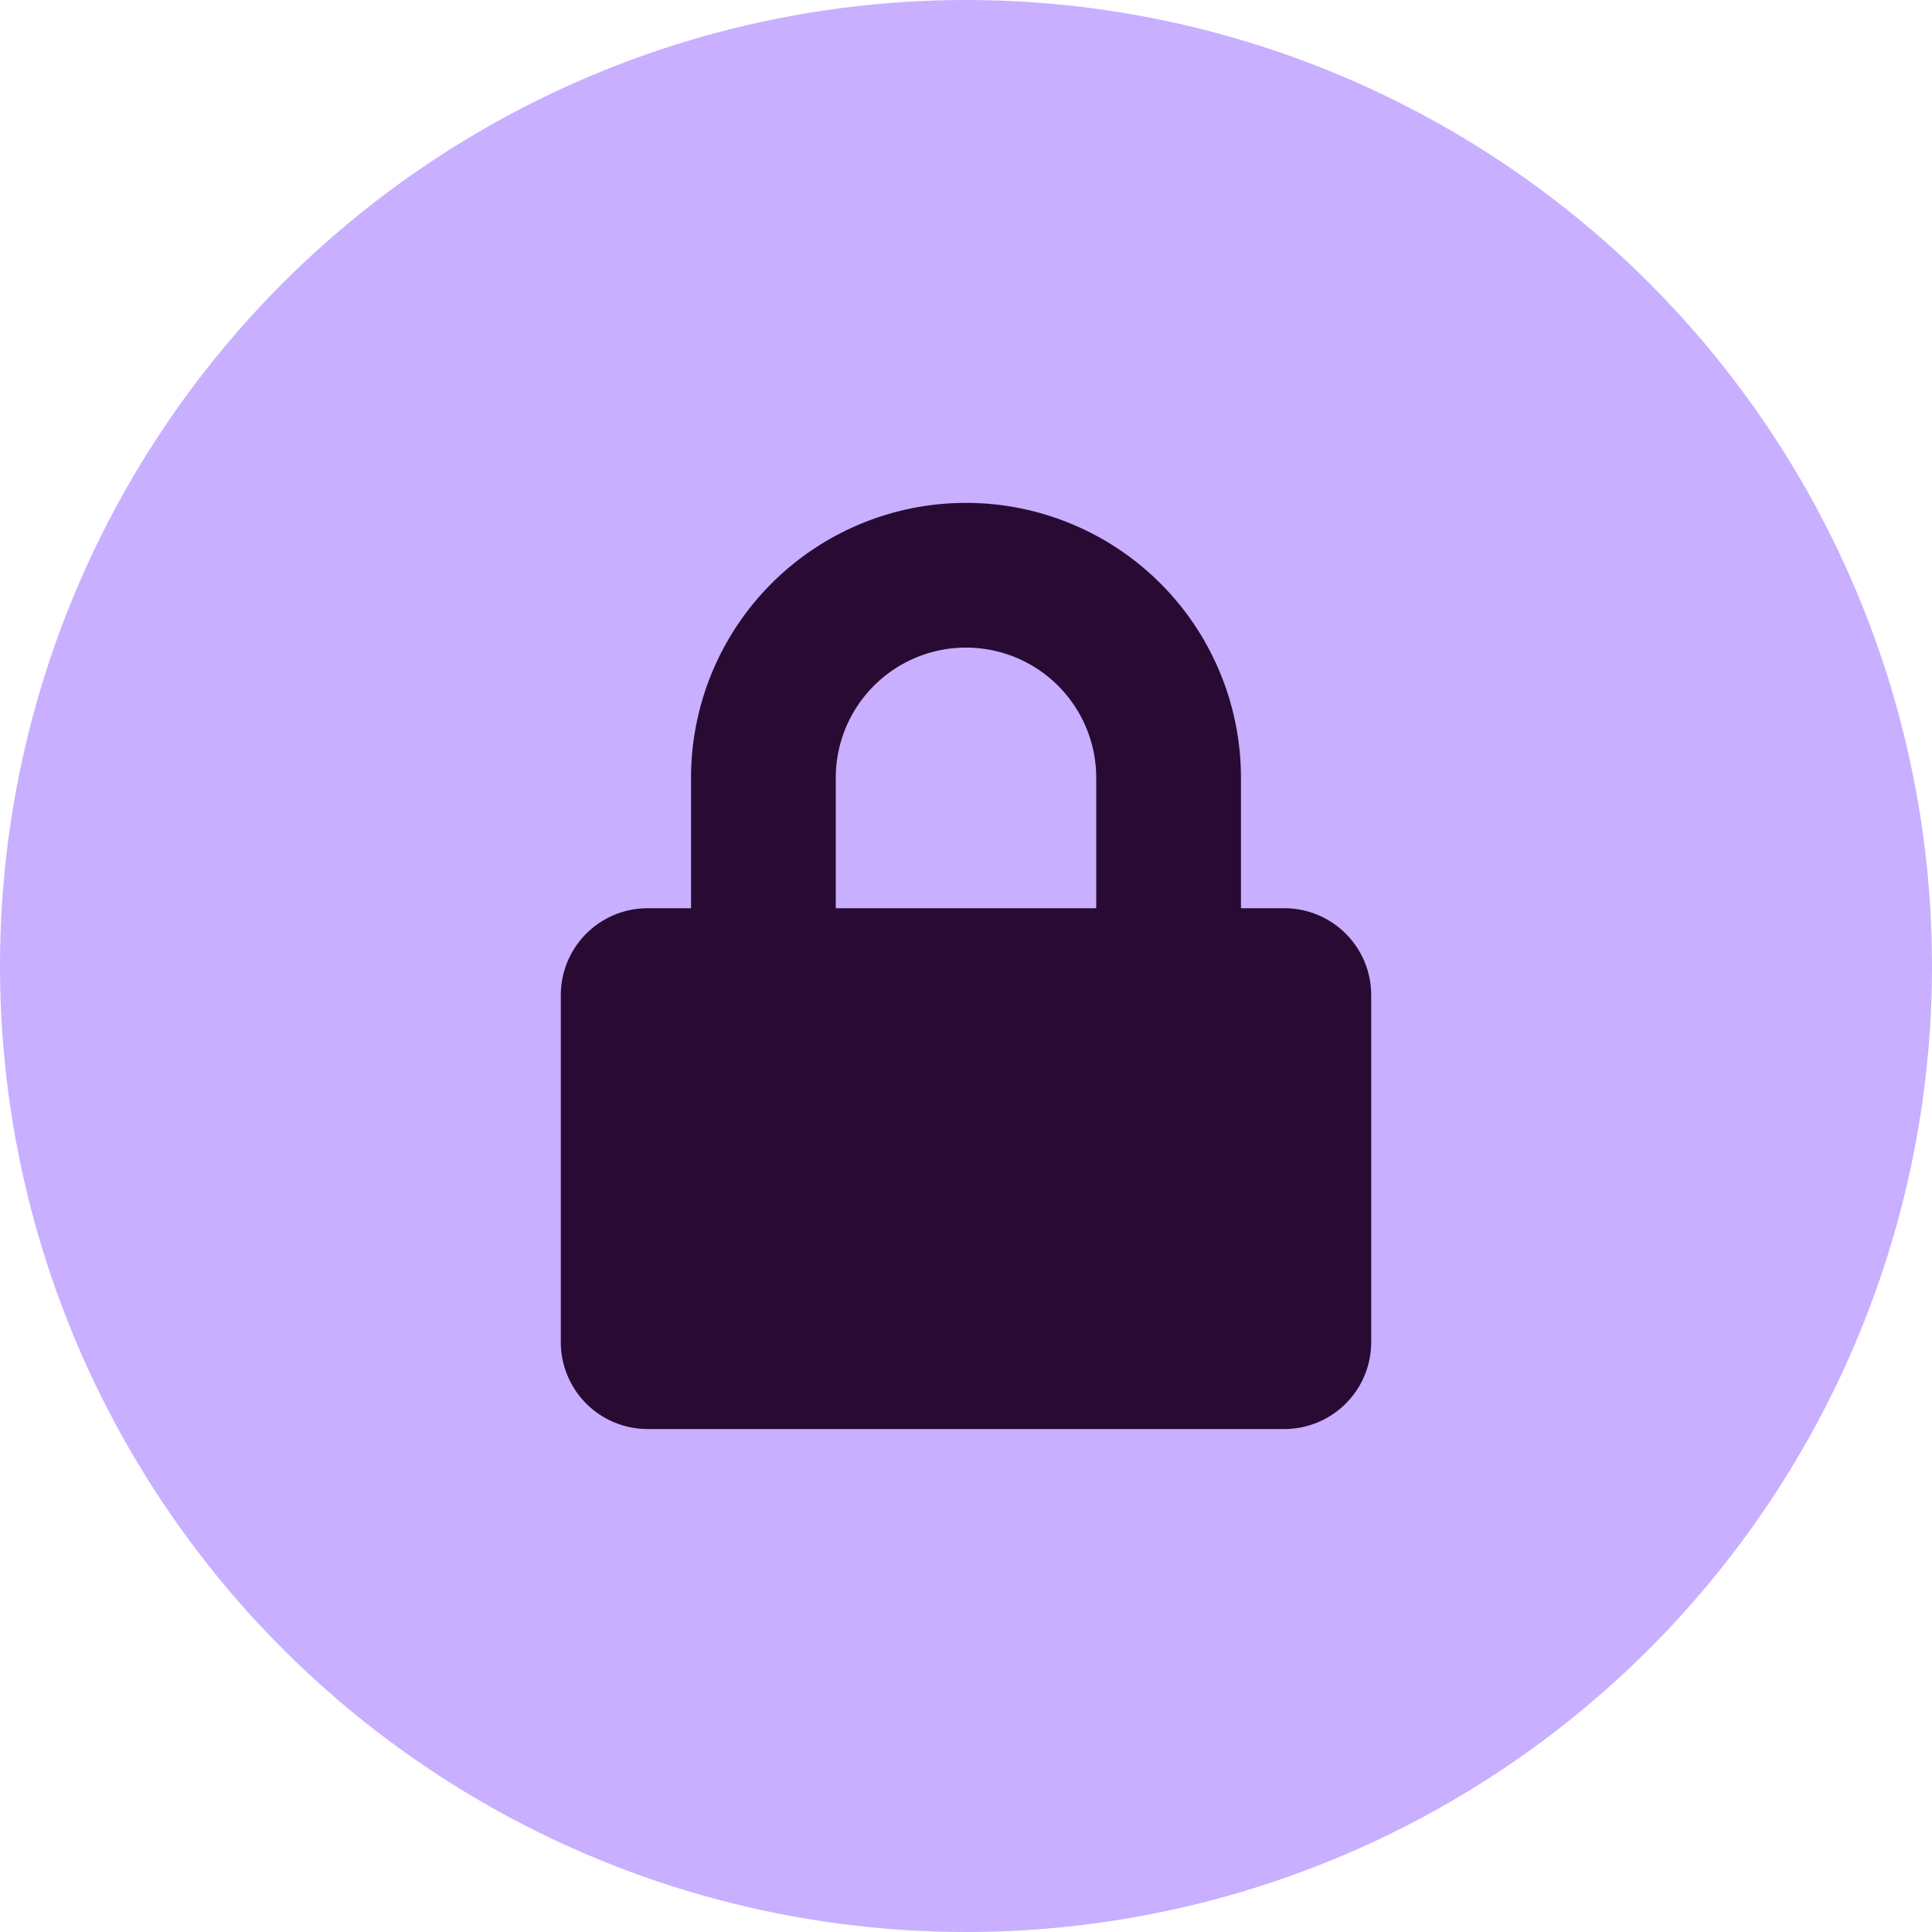 <svg xmlns="http://www.w3.org/2000/svg" width="51" height="51" viewBox="0 0 51 51">
  <g id="Group_109" data-name="Group 109" transform="translate(-938 -4478)">
    <circle id="Ellipse_8" data-name="Ellipse 8" cx="25.5" cy="25.5" r="25.5" transform="translate(938 4478)" fill="#c8afff"/>
    <path id="Icon_awesome-lock" data-name="Icon awesome-lock" d="M19.1,10.7H17.954V7.258a7.258,7.258,0,0,0-14.516,0V10.7H2.292A2.293,2.293,0,0,0,0,12.988v9.168a2.293,2.293,0,0,0,2.292,2.292H19.1a2.293,2.293,0,0,0,2.292-2.292V12.988A2.293,2.293,0,0,0,19.1,10.7Zm-4.966,0H7.258V7.258a3.438,3.438,0,0,1,6.876,0Z" transform="translate(952.804 4491.275)" fill="#280a33"/>
  </g>
</svg>

